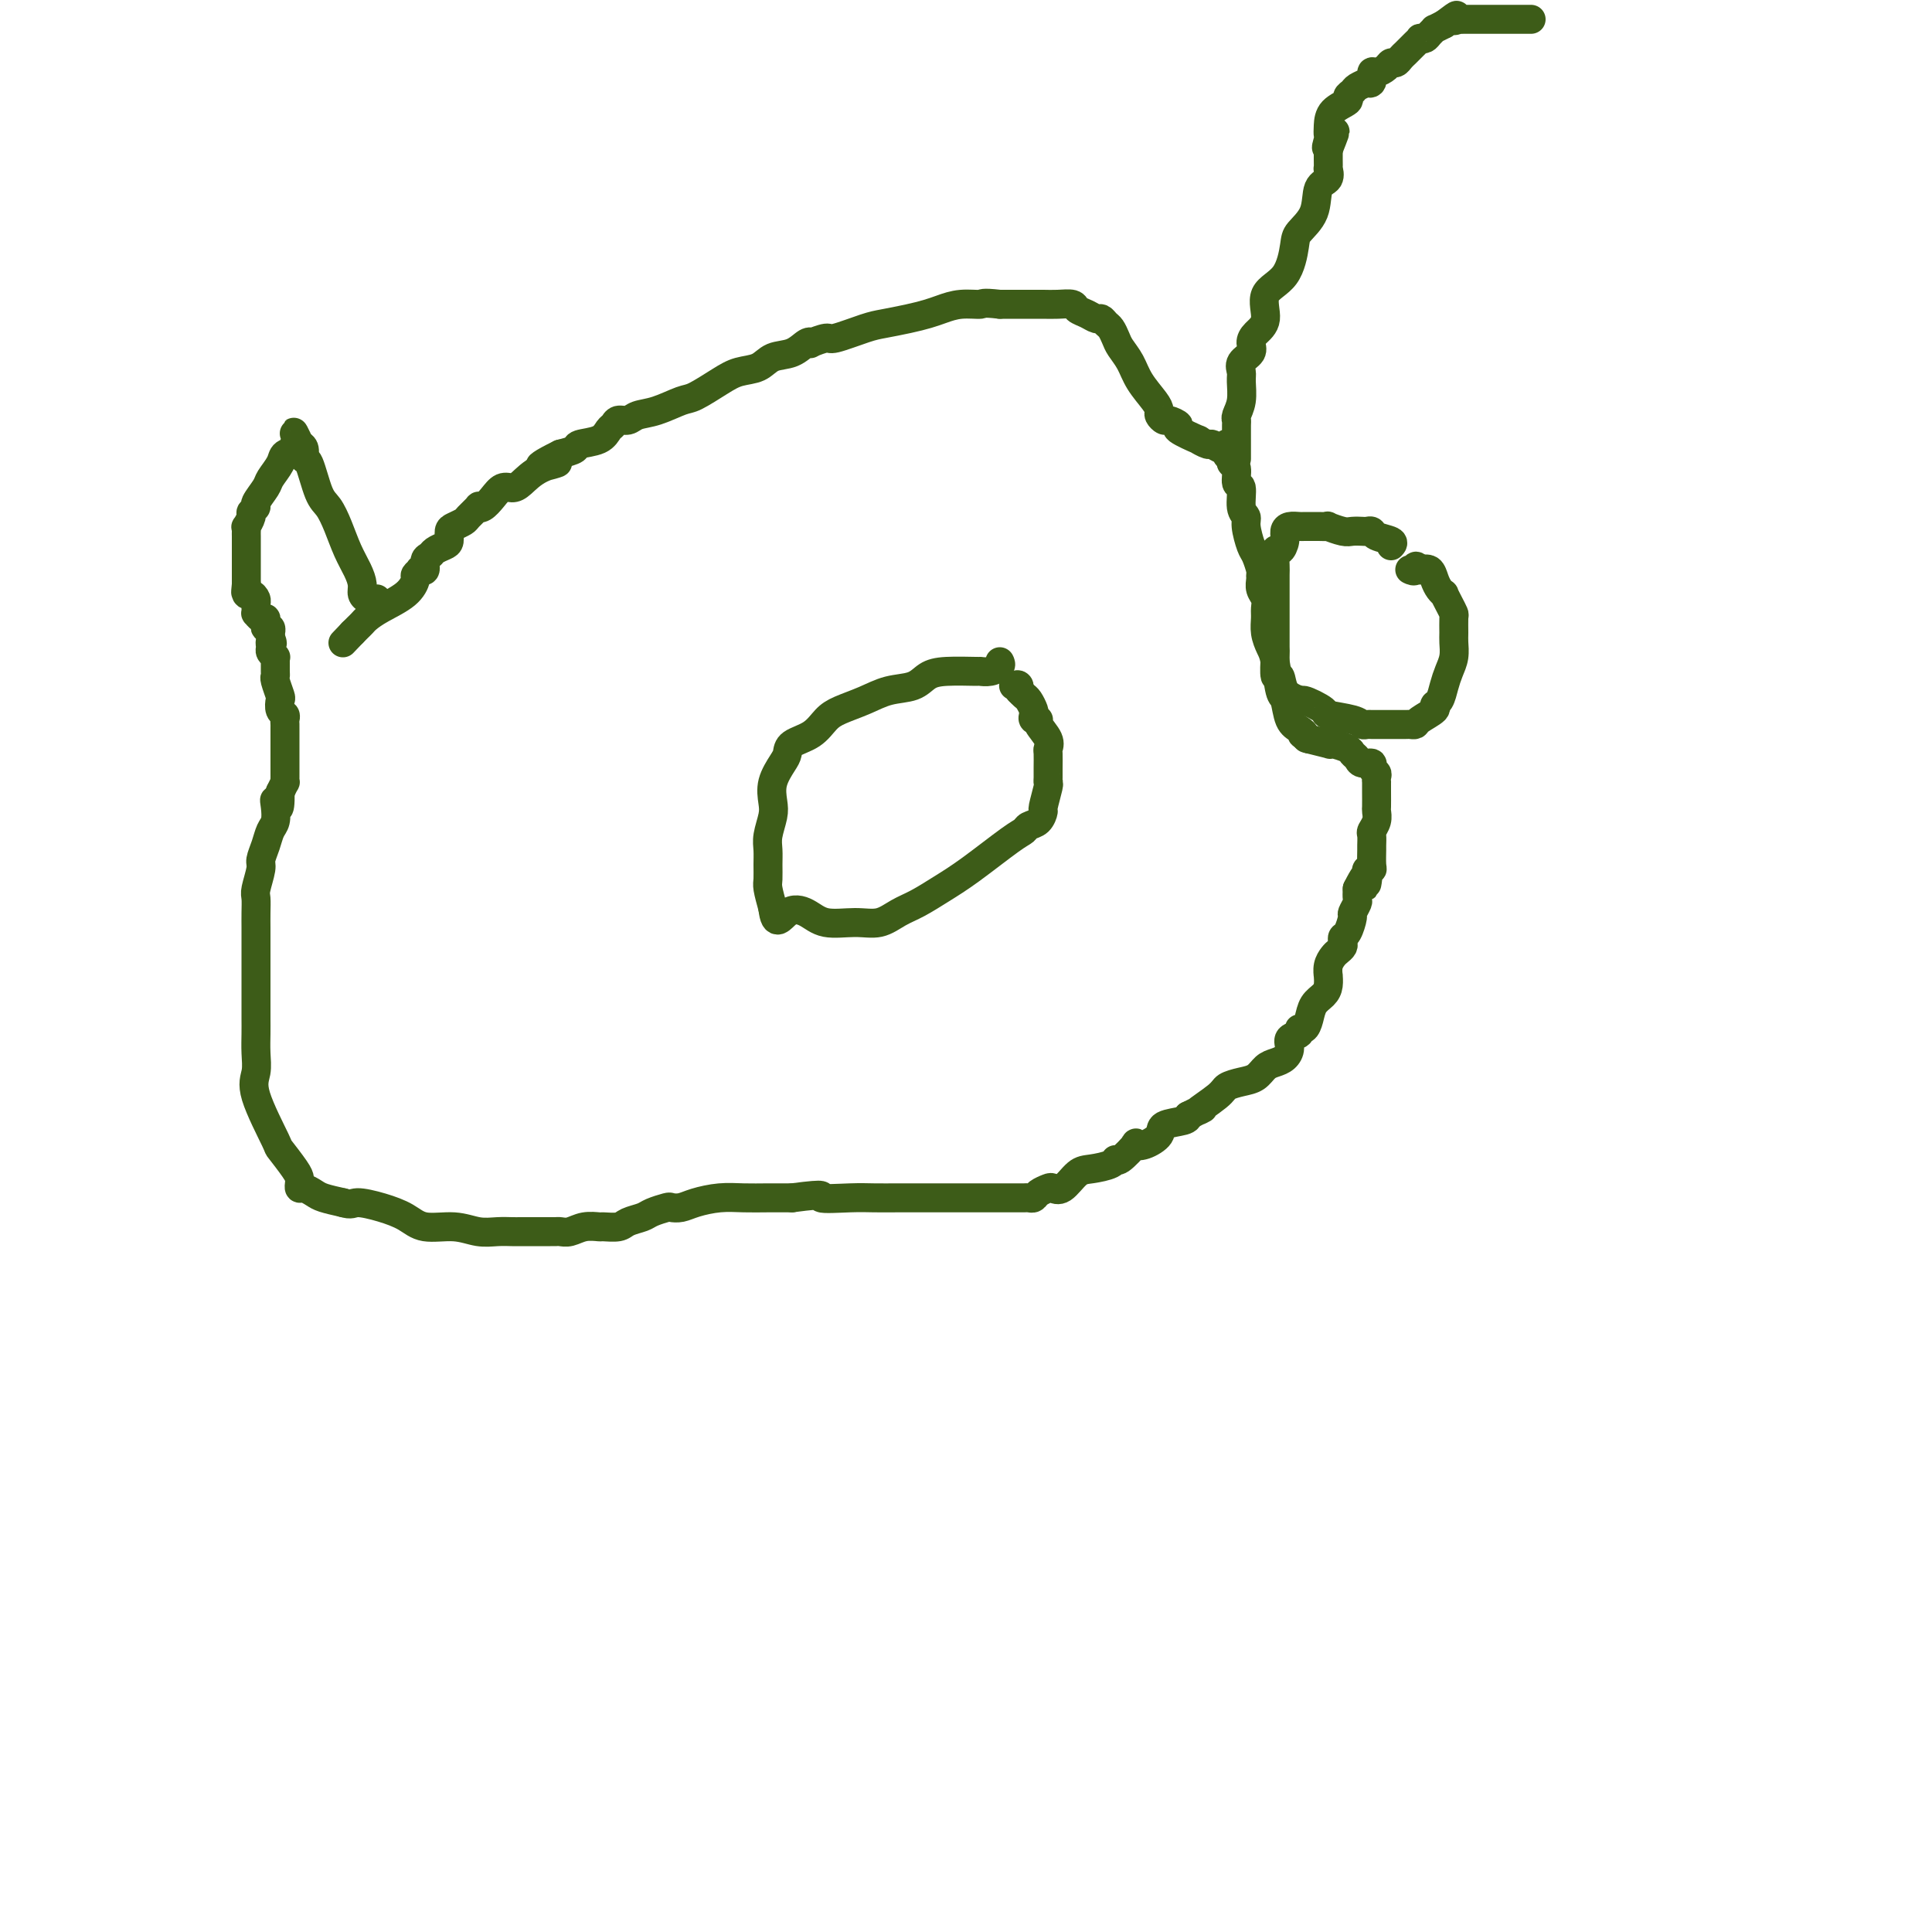 <svg viewBox='0 0 400 400' version='1.1' xmlns='http://www.w3.org/2000/svg' xmlns:xlink='http://www.w3.org/1999/xlink'><g fill='none' stroke='#3D5C18' stroke-width='6' stroke-linecap='round' stroke-linejoin='round'><path d='M78,124c-0.341,-0.019 -0.682,-0.038 -1,0c-0.318,0.038 -0.613,0.132 -1,0c-0.387,-0.132 -0.866,-0.492 -1,-1c-0.134,-0.508 0.077,-1.165 0,-2c-0.077,-0.835 -0.443,-1.847 -1,-3c-0.557,-1.153 -1.304,-2.446 -2,-4c-0.696,-1.554 -1.339,-3.367 -2,-5c-0.661,-1.633 -1.339,-3.085 -2,-4c-0.661,-0.915 -1.304,-1.292 -2,-3c-0.696,-1.708 -1.444,-4.746 -2,-6c-0.556,-1.254 -0.919,-0.722 -1,-1c-0.081,-0.278 0.120,-1.365 0,-2c-0.120,-0.635 -0.560,-0.817 -1,-1'/><path d='M62,92c-2.406,-4.937 -0.422,-1.280 0,0c0.422,1.280 -0.717,0.181 -1,0c-0.283,-0.181 0.290,0.555 0,1c-0.290,0.445 -1.445,0.599 -2,1c-0.555,0.401 -0.512,1.049 -1,2c-0.488,0.951 -1.508,2.206 -2,3c-0.492,0.794 -0.457,1.129 -1,2c-0.543,0.871 -1.666,2.280 -2,3c-0.334,0.720 0.121,0.752 0,1c-0.121,0.248 -0.817,0.710 -1,1c-0.183,0.290 0.147,0.406 0,1c-0.147,0.594 -0.771,1.665 -1,2c-0.229,0.335 -0.061,-0.065 0,0c0.061,0.065 0.016,0.595 0,1c-0.016,0.405 -0.004,0.686 0,1c0.004,0.314 0.001,0.660 0,1c-0.001,0.340 -0.000,0.673 0,1c0.000,0.327 0.000,0.646 0,1c-0.000,0.354 -0.000,0.743 0,1c0.000,0.257 0.000,0.384 0,1c-0.000,0.616 -0.000,1.722 0,2c0.000,0.278 0.000,-0.271 0,0c-0.000,0.271 -0.000,1.363 0,2c0.000,0.637 0.000,0.818 0,1'/><path d='M51,121c-0.297,2.792 -0.041,1.273 0,1c0.041,-0.273 -0.133,0.700 0,1c0.133,0.300 0.572,-0.073 1,0c0.428,0.073 0.846,0.593 1,1c0.154,0.407 0.044,0.701 0,1c-0.044,0.299 -0.022,0.601 0,1c0.022,0.399 0.045,0.894 0,1c-0.045,0.106 -0.157,-0.178 0,0c0.157,0.178 0.582,0.817 1,1c0.418,0.183 0.830,-0.091 1,0c0.170,0.091 0.098,0.545 0,1c-0.098,0.455 -0.222,0.909 0,1c0.222,0.091 0.792,-0.182 1,0c0.208,0.182 0.056,0.818 0,1c-0.056,0.182 -0.016,-0.091 0,0c0.016,0.091 0.008,0.545 0,1'/><path d='M56,132c0.769,1.879 0.192,1.077 0,1c-0.192,-0.077 0.001,0.570 0,1c-0.001,0.430 -0.197,0.644 0,1c0.197,0.356 0.785,0.855 1,1c0.215,0.145 0.057,-0.066 0,0c-0.057,0.066 -0.011,0.407 0,1c0.011,0.593 -0.011,1.439 0,2c0.011,0.561 0.054,0.836 0,1c-0.054,0.164 -0.207,0.215 0,1c0.207,0.785 0.773,2.304 1,3c0.227,0.696 0.113,0.568 0,1c-0.113,0.432 -0.227,1.425 0,2c0.227,0.575 0.793,0.731 1,1c0.207,0.269 0.056,0.650 0,1c-0.056,0.350 -0.015,0.669 0,1c0.015,0.331 0.004,0.674 0,1c-0.004,0.326 -0.001,0.637 0,1c0.001,0.363 0.000,0.780 0,1c-0.000,0.220 -0.000,0.244 0,1c0.000,0.756 0.000,2.244 0,3c-0.000,0.756 -0.000,0.781 0,1c0.000,0.219 0.001,0.632 0,1c-0.001,0.368 -0.003,0.693 0,1c0.003,0.307 0.011,0.598 0,1c-0.011,0.402 -0.041,0.916 0,1c0.041,0.084 0.155,-0.262 0,0c-0.155,0.262 -0.577,1.131 -1,2'/><path d='M58,164c0.086,5.385 -0.697,2.849 -1,2c-0.303,-0.849 -0.124,-0.011 0,1c0.124,1.011 0.192,2.194 0,3c-0.192,0.806 -0.644,1.235 -1,2c-0.356,0.765 -0.617,1.867 -1,3c-0.383,1.133 -0.887,2.298 -1,3c-0.113,0.702 0.166,0.940 0,2c-0.166,1.060 -0.777,2.940 -1,4c-0.223,1.060 -0.060,1.298 0,2c0.060,0.702 0.016,1.868 0,3c-0.016,1.132 -0.004,2.229 0,3c0.004,0.771 0.001,1.214 0,2c-0.001,0.786 -0.000,1.915 0,3c0.000,1.085 0.000,2.127 0,3c-0.000,0.873 -0.000,1.576 0,3c0.000,1.424 0.001,3.567 0,5c-0.001,1.433 -0.004,2.156 0,3c0.004,0.844 0.016,1.811 0,3c-0.016,1.189 -0.060,2.602 0,4c0.060,1.398 0.222,2.780 0,4c-0.222,1.220 -0.830,2.277 0,5c0.830,2.723 3.098,7.110 4,9c0.902,1.890 0.437,1.281 1,2c0.563,0.719 2.153,2.766 3,4c0.847,1.234 0.951,1.654 1,2c0.049,0.346 0.042,0.617 0,1c-0.042,0.383 -0.119,0.876 0,1c0.119,0.124 0.434,-0.121 1,0c0.566,0.121 1.383,0.610 2,1c0.617,0.390 1.033,0.683 2,1c0.967,0.317 2.483,0.659 4,1'/><path d='M71,249c1.838,0.582 1.933,0.036 3,0c1.067,-0.036 3.107,0.439 5,1c1.893,0.561 3.640,1.208 5,2c1.360,0.792 2.332,1.729 4,2c1.668,0.271 4.031,-0.124 6,0c1.969,0.124 3.545,0.765 5,1c1.455,0.235 2.791,0.063 4,0c1.209,-0.063 2.292,-0.017 3,0c0.708,0.017 1.040,0.004 2,0c0.960,-0.004 2.548,-0.001 3,0c0.452,0.001 -0.230,0.000 0,0c0.230,-0.000 1.373,0.001 2,0c0.627,-0.001 0.737,-0.004 1,0c0.263,0.004 0.680,0.015 1,0c0.320,-0.015 0.542,-0.057 1,0c0.458,0.057 1.152,0.212 2,0c0.848,-0.212 1.850,-0.792 3,-1c1.150,-0.208 2.448,-0.045 3,0c0.552,0.045 0.359,-0.029 1,0c0.641,0.029 2.116,0.162 3,0c0.884,-0.162 1.178,-0.618 2,-1c0.822,-0.382 2.173,-0.690 3,-1c0.827,-0.310 1.129,-0.622 2,-1c0.871,-0.378 2.311,-0.823 3,-1c0.689,-0.177 0.626,-0.086 1,0c0.374,0.086 1.183,0.167 2,0c0.817,-0.167 1.642,-0.581 3,-1c1.358,-0.419 3.251,-0.844 5,-1c1.749,-0.156 3.356,-0.042 5,0c1.644,0.042 3.327,0.012 5,0c1.673,-0.012 3.337,-0.006 5,0'/><path d='M164,248c8.175,-1.083 5.614,-0.290 6,0c0.386,0.290 3.719,0.078 6,0c2.281,-0.078 3.509,-0.021 5,0c1.491,0.021 3.245,0.006 5,0c1.755,-0.006 3.512,-0.001 5,0c1.488,0.001 2.706,0.000 4,0c1.294,-0.000 2.665,-0.000 5,0c2.335,0.000 5.634,-0.000 7,0c1.366,0.000 0.800,0.001 1,0c0.200,-0.001 1.166,-0.003 2,0c0.834,0.003 1.537,0.011 2,0c0.463,-0.011 0.687,-0.042 1,0c0.313,0.042 0.716,0.158 1,0c0.284,-0.158 0.450,-0.589 1,-1c0.550,-0.411 1.486,-0.803 2,-1c0.514,-0.197 0.607,-0.199 1,0c0.393,0.199 1.086,0.599 2,0c0.914,-0.599 2.049,-2.196 3,-3c0.951,-0.804 1.716,-0.815 3,-1c1.284,-0.185 3.085,-0.544 4,-1c0.915,-0.456 0.943,-1.010 1,-1c0.057,0.010 0.142,0.586 1,0c0.858,-0.586 2.489,-2.332 3,-3c0.511,-0.668 -0.098,-0.259 0,0c0.098,0.259 0.902,0.368 2,0c1.098,-0.368 2.490,-1.212 3,-2c0.510,-0.788 0.137,-1.520 1,-2c0.863,-0.480 2.961,-0.709 4,-1c1.039,-0.291 1.020,-0.646 1,-1'/><path d='M246,231c5.338,-2.703 2.182,-0.961 2,-1c-0.182,-0.039 2.608,-1.859 4,-3c1.392,-1.141 1.384,-1.601 2,-2c0.616,-0.399 1.856,-0.736 3,-1c1.144,-0.264 2.192,-0.455 3,-1c0.808,-0.545 1.377,-1.445 2,-2c0.623,-0.555 1.299,-0.764 2,-1c0.701,-0.236 1.427,-0.498 2,-1c0.573,-0.502 0.994,-1.243 1,-2c0.006,-0.757 -0.401,-1.528 0,-2c0.401,-0.472 1.612,-0.644 2,-1c0.388,-0.356 -0.047,-0.896 0,-1c0.047,-0.104 0.577,0.230 1,0c0.423,-0.230 0.740,-1.022 1,-2c0.260,-0.978 0.462,-2.141 1,-3c0.538,-0.859 1.411,-1.413 2,-2c0.589,-0.587 0.893,-1.208 1,-2c0.107,-0.792 0.017,-1.756 0,-2c-0.017,-0.244 0.038,0.233 0,0c-0.038,-0.233 -0.168,-1.176 0,-2c0.168,-0.824 0.633,-1.531 1,-2c0.367,-0.469 0.637,-0.701 1,-1c0.363,-0.299 0.819,-0.665 1,-1c0.181,-0.335 0.086,-0.638 0,-1c-0.086,-0.362 -0.163,-0.783 0,-1c0.163,-0.217 0.565,-0.228 1,-1c0.435,-0.772 0.901,-2.303 1,-3c0.099,-0.697 -0.169,-0.558 0,-1c0.169,-0.442 0.776,-1.465 1,-2c0.224,-0.535 0.064,-0.581 0,-1c-0.064,-0.419 -0.032,-1.209 0,-2'/><path d='M281,184c2.775,-5.592 2.211,-2.073 2,-1c-0.211,1.073 -0.071,-0.302 0,-1c0.071,-0.698 0.072,-0.720 0,-1c-0.072,-0.280 -0.215,-0.819 0,-1c0.215,-0.181 0.790,-0.003 1,0c0.210,0.003 0.055,-0.170 0,-1c-0.055,-0.830 -0.011,-2.319 0,-3c0.011,-0.681 -0.011,-0.554 0,-1c0.011,-0.446 0.056,-1.466 0,-2c-0.056,-0.534 -0.211,-0.583 0,-1c0.211,-0.417 0.789,-1.202 1,-2c0.211,-0.798 0.057,-1.611 0,-2c-0.057,-0.389 -0.016,-0.356 0,-1c0.016,-0.644 0.005,-1.965 0,-3c-0.005,-1.035 -0.006,-1.783 0,-2c0.006,-0.217 0.017,0.095 0,0c-0.017,-0.095 -0.064,-0.599 0,-1c0.064,-0.401 0.239,-0.699 0,-1c-0.239,-0.301 -0.891,-0.606 -1,-1c-0.109,-0.394 0.323,-0.879 0,-1c-0.323,-0.121 -1.403,0.122 -2,0c-0.597,-0.122 -0.711,-0.607 -1,-1c-0.289,-0.393 -0.753,-0.693 -1,-1c-0.247,-0.307 -0.277,-0.622 -1,-1c-0.723,-0.378 -2.138,-0.820 -3,-1c-0.862,-0.180 -1.169,-0.100 -1,0c0.169,0.100 0.815,0.219 0,0c-0.815,-0.219 -3.090,-0.777 -4,-1c-0.910,-0.223 -0.455,-0.112 0,0'/><path d='M271,153c-2.361,-1.419 -1.262,-0.967 -1,-1c0.262,-0.033 -0.311,-0.551 -1,-1c-0.689,-0.449 -1.494,-0.829 -2,-2c-0.506,-1.171 -0.714,-3.131 -1,-4c-0.286,-0.869 -0.651,-0.645 -1,-2c-0.349,-1.355 -0.682,-4.288 -1,-6c-0.318,-1.712 -0.620,-2.202 -1,-3c-0.380,-0.798 -0.838,-1.904 -1,-3c-0.162,-1.096 -0.029,-2.181 0,-3c0.029,-0.819 -0.045,-1.372 0,-2c0.045,-0.628 0.209,-1.332 0,-2c-0.209,-0.668 -0.791,-1.299 -1,-2c-0.209,-0.701 -0.045,-1.470 0,-2c0.045,-0.530 -0.031,-0.821 0,-1c0.031,-0.179 0.167,-0.247 0,-1c-0.167,-0.753 -0.637,-2.191 -1,-3c-0.363,-0.809 -0.618,-0.988 -1,-2c-0.382,-1.012 -0.891,-2.857 -1,-4c-0.109,-1.143 0.182,-1.585 0,-2c-0.182,-0.415 -0.837,-0.804 -1,-2c-0.163,-1.196 0.166,-3.199 0,-4c-0.166,-0.801 -0.828,-0.400 -1,-1c-0.172,-0.600 0.146,-2.200 0,-3c-0.146,-0.800 -0.756,-0.800 -1,-1c-0.244,-0.200 -0.122,-0.600 0,-1'/><path d='M255,95c-1.317,-5.730 -1.111,-2.056 -1,-1c0.111,1.056 0.126,-0.506 0,-1c-0.126,-0.494 -0.394,0.080 -1,0c-0.606,-0.080 -1.551,-0.813 -2,-1c-0.449,-0.187 -0.402,0.171 -1,0c-0.598,-0.171 -1.841,-0.873 -2,-1c-0.159,-0.127 0.768,0.321 0,0c-0.768,-0.321 -3.229,-1.409 -4,-2c-0.771,-0.591 0.147,-0.683 0,-1c-0.147,-0.317 -1.361,-0.860 -2,-1c-0.639,-0.140 -0.703,0.122 -1,0c-0.297,-0.122 -0.828,-0.630 -1,-1c-0.172,-0.370 0.014,-0.603 0,-1c-0.014,-0.397 -0.227,-0.960 -1,-2c-0.773,-1.040 -2.105,-2.559 -3,-4c-0.895,-1.441 -1.353,-2.806 -2,-4c-0.647,-1.194 -1.483,-2.219 -2,-3c-0.517,-0.781 -0.715,-1.319 -1,-2c-0.285,-0.681 -0.656,-1.506 -1,-2c-0.344,-0.494 -0.660,-0.657 -1,-1c-0.340,-0.343 -0.705,-0.866 -1,-1c-0.295,-0.134 -0.518,0.122 -1,0c-0.482,-0.122 -1.221,-0.621 -2,-1c-0.779,-0.379 -1.599,-0.637 -2,-1c-0.401,-0.363 -0.384,-0.829 -1,-1c-0.616,-0.171 -1.866,-0.046 -3,0c-1.134,0.046 -2.151,0.012 -3,0c-0.849,-0.012 -1.528,-0.004 -3,0c-1.472,0.004 -3.736,0.002 -6,0'/><path d='M207,63c-3.967,-0.451 -3.385,-0.080 -4,0c-0.615,0.080 -2.426,-0.133 -4,0c-1.574,0.133 -2.911,0.612 -4,1c-1.089,0.388 -1.931,0.686 -3,1c-1.069,0.314 -2.364,0.643 -4,1c-1.636,0.357 -3.613,0.740 -5,1c-1.387,0.260 -2.185,0.396 -4,1c-1.815,0.604 -4.646,1.677 -6,2c-1.354,0.323 -1.232,-0.102 -2,0c-0.768,0.102 -2.425,0.733 -3,1c-0.575,0.267 -0.067,0.169 0,0c0.067,-0.169 -0.306,-0.411 -1,0c-0.694,0.411 -1.709,1.474 -3,2c-1.291,0.526 -2.856,0.516 -4,1c-1.144,0.484 -1.865,1.462 -3,2c-1.135,0.538 -2.683,0.634 -4,1c-1.317,0.366 -2.401,1.001 -4,2c-1.599,0.999 -3.712,2.363 -5,3c-1.288,0.637 -1.749,0.548 -3,1c-1.251,0.452 -3.291,1.445 -5,2c-1.709,0.555 -3.088,0.673 -4,1c-0.912,0.327 -1.358,0.865 -2,1c-0.642,0.135 -1.479,-0.133 -2,0c-0.521,0.133 -0.726,0.665 -1,1c-0.274,0.335 -0.618,0.471 -1,1c-0.382,0.529 -0.804,1.451 -2,2c-1.196,0.549 -3.168,0.725 -4,1c-0.832,0.275 -0.523,0.650 -1,1c-0.477,0.350 -1.738,0.675 -3,1'/><path d='M116,94c-8.147,3.994 -2.515,2.480 -1,2c1.515,-0.480 -1.088,0.073 -3,1c-1.912,0.927 -3.131,2.228 -4,3c-0.869,0.772 -1.386,1.016 -2,1c-0.614,-0.016 -1.326,-0.293 -2,0c-0.674,0.293 -1.312,1.157 -2,2c-0.688,0.843 -1.426,1.665 -2,2c-0.574,0.335 -0.983,0.184 -1,0c-0.017,-0.184 0.360,-0.401 0,0c-0.360,0.401 -1.455,1.421 -2,2c-0.545,0.579 -0.540,0.719 -1,1c-0.460,0.281 -1.384,0.705 -2,1c-0.616,0.295 -0.924,0.461 -1,1c-0.076,0.539 0.081,1.453 0,2c-0.081,0.547 -0.399,0.728 -1,1c-0.601,0.272 -1.486,0.633 -2,1c-0.514,0.367 -0.659,0.738 -1,1c-0.341,0.262 -0.880,0.413 -1,1c-0.120,0.587 0.179,1.609 0,2c-0.179,0.391 -0.836,0.152 -1,0c-0.164,-0.152 0.164,-0.217 0,0c-0.164,0.217 -0.821,0.716 -1,1c-0.179,0.284 0.121,0.352 0,1c-0.121,0.648 -0.662,1.875 -2,3c-1.338,1.125 -3.472,2.147 -5,3c-1.528,0.853 -2.451,1.538 -3,2c-0.549,0.462 -0.725,0.701 -1,1c-0.275,0.299 -0.650,0.657 -1,1c-0.350,0.343 -0.675,0.672 -1,1'/><path d='M73,131c-3.500,3.667 -1.750,1.833 0,0'/><path d='M207,137c0.163,0.309 0.326,0.618 0,1c-0.326,0.382 -1.140,0.836 -2,1c-0.860,0.164 -1.765,0.037 -2,0c-0.235,-0.037 0.199,0.017 -1,0c-1.199,-0.017 -4.031,-0.104 -6,0c-1.969,0.104 -3.076,0.398 -4,1c-0.924,0.602 -1.665,1.511 -3,2c-1.335,0.489 -3.265,0.557 -5,1c-1.735,0.443 -3.274,1.259 -5,2c-1.726,0.741 -3.639,1.406 -5,2c-1.361,0.594 -2.170,1.116 -3,2c-0.830,0.884 -1.680,2.129 -3,3c-1.320,0.871 -3.110,1.367 -4,2c-0.890,0.633 -0.878,1.403 -1,2c-0.122,0.597 -0.376,1.020 -1,2c-0.624,0.980 -1.617,2.517 -2,4c-0.383,1.483 -0.155,2.914 0,4c0.155,1.086 0.238,1.828 0,3c-0.238,1.172 -0.797,2.774 -1,4c-0.203,1.226 -0.052,2.077 0,3c0.052,0.923 0.004,1.917 0,3c-0.004,1.083 0.038,2.253 0,3c-0.038,0.747 -0.154,1.071 0,2c0.154,0.929 0.577,2.465 1,4'/><path d='M160,188c0.480,4.282 1.682,1.986 3,1c1.318,-0.986 2.754,-0.663 4,0c1.246,0.663 2.303,1.665 4,2c1.697,0.335 4.035,0.004 6,0c1.965,-0.004 3.557,0.319 5,0c1.443,-0.319 2.736,-1.279 4,-2c1.264,-0.721 2.500,-1.201 4,-2c1.500,-0.799 3.266,-1.916 5,-3c1.734,-1.084 3.438,-2.135 6,-4c2.562,-1.865 5.983,-4.546 8,-6c2.017,-1.454 2.631,-1.682 3,-2c0.369,-0.318 0.495,-0.726 1,-1c0.505,-0.274 1.389,-0.412 2,-1c0.611,-0.588 0.948,-1.624 1,-2c0.052,-0.376 -0.182,-0.091 0,-1c0.182,-0.909 0.781,-3.011 1,-4c0.219,-0.989 0.058,-0.866 0,-1c-0.058,-0.134 -0.013,-0.524 0,-1c0.013,-0.476 -0.004,-1.038 0,-2c0.004,-0.962 0.030,-2.325 0,-3c-0.030,-0.675 -0.117,-0.663 0,-1c0.117,-0.337 0.438,-1.022 0,-2c-0.438,-0.978 -1.633,-2.250 -2,-3c-0.367,-0.750 0.095,-0.978 0,-1c-0.095,-0.022 -0.746,0.163 -1,0c-0.254,-0.163 -0.109,-0.673 0,-1c0.109,-0.327 0.184,-0.469 0,-1c-0.184,-0.531 -0.626,-1.451 -1,-2c-0.374,-0.549 -0.678,-0.728 -1,-1c-0.322,-0.272 -0.661,-0.636 -1,-1'/><path d='M211,143c-0.869,-1.774 -0.042,-1.208 0,-1c0.042,0.208 -0.702,0.060 -1,0c-0.298,-0.060 -0.149,-0.030 0,0'/><path d='M288,113c0.316,-0.340 0.633,-0.679 0,-1c-0.633,-0.321 -2.214,-0.622 -3,-1c-0.786,-0.378 -0.775,-0.832 -1,-1c-0.225,-0.168 -0.685,-0.049 -1,0c-0.315,0.049 -0.486,0.027 -1,0c-0.514,-0.027 -1.373,-0.060 -2,0c-0.627,0.060 -1.022,0.212 -2,0c-0.978,-0.212 -2.538,-0.789 -3,-1c-0.462,-0.211 0.176,-0.056 0,0c-0.176,0.056 -1.164,0.014 -2,0c-0.836,-0.014 -1.520,-0.002 -2,0c-0.480,0.002 -0.755,-0.008 -1,0c-0.245,0.008 -0.461,0.035 -1,0c-0.539,-0.035 -1.402,-0.131 -2,0c-0.598,0.131 -0.931,0.490 -1,1c-0.069,0.510 0.125,1.170 0,2c-0.125,0.830 -0.569,1.828 -1,2c-0.431,0.172 -0.847,-0.482 -1,0c-0.153,0.482 -0.041,2.099 0,3c0.041,0.901 0.011,1.085 0,2c-0.011,0.915 -0.003,2.560 0,4c0.003,1.440 -0.000,2.675 0,4c0.000,1.325 0.003,2.741 0,4c-0.003,1.259 -0.014,2.361 0,3c0.014,0.639 0.051,0.815 0,2c-0.051,1.185 -0.189,3.380 0,4c0.189,0.620 0.705,-0.333 1,0c0.295,0.333 0.370,1.952 1,3c0.630,1.048 1.815,1.524 3,2'/><path d='M269,145c0.754,0.665 0.138,-0.172 1,0c0.862,0.172 3.201,1.352 4,2c0.799,0.648 0.059,0.762 1,1c0.941,0.238 3.564,0.600 5,1c1.436,0.400 1.684,0.839 2,1c0.316,0.161 0.699,0.043 1,0c0.301,-0.043 0.518,-0.011 1,0c0.482,0.011 1.228,0.003 2,0c0.772,-0.003 1.569,-0.000 2,0c0.431,0.000 0.494,-0.002 1,0c0.506,0.002 1.453,0.008 2,0c0.547,-0.008 0.692,-0.030 1,0c0.308,0.030 0.779,0.112 1,0c0.221,-0.112 0.192,-0.417 1,-1c0.808,-0.583 2.454,-1.443 3,-2c0.546,-0.557 -0.008,-0.809 0,-1c0.008,-0.191 0.576,-0.320 1,-1c0.424,-0.680 0.702,-1.910 1,-3c0.298,-1.090 0.616,-2.040 1,-3c0.384,-0.960 0.836,-1.930 1,-3c0.164,-1.070 0.041,-2.240 0,-3c-0.041,-0.760 -0.001,-1.111 0,-2c0.001,-0.889 -0.037,-2.314 0,-3c0.037,-0.686 0.151,-0.631 0,-1c-0.151,-0.369 -0.565,-1.162 -1,-2c-0.435,-0.838 -0.889,-1.720 -1,-2c-0.111,-0.280 0.122,0.044 0,0c-0.122,-0.044 -0.600,-0.455 -1,-1c-0.400,-0.545 -0.723,-1.224 -1,-2c-0.277,-0.776 -0.508,-1.650 -1,-2c-0.492,-0.350 -1.246,-0.175 -2,0'/><path d='M294,118c-1.250,-1.548 -0.875,-0.417 -1,0c-0.125,0.417 -0.750,0.119 -1,0c-0.250,-0.119 -0.125,-0.060 0,0'/><path d='M256,95c-0.000,-0.338 -0.000,-0.675 0,-1c0.000,-0.325 0.000,-0.637 0,-1c-0.000,-0.363 -0.001,-0.779 0,-1c0.001,-0.221 0.004,-0.249 0,-1c-0.004,-0.751 -0.015,-2.225 0,-3c0.015,-0.775 0.057,-0.851 0,-1c-0.057,-0.149 -0.214,-0.372 0,-1c0.214,-0.628 0.797,-1.663 1,-3c0.203,-1.337 0.026,-2.977 0,-4c-0.026,-1.023 0.100,-1.428 0,-2c-0.100,-0.572 -0.425,-1.309 0,-2c0.425,-0.691 1.599,-1.336 2,-2c0.401,-0.664 0.030,-1.347 0,-2c-0.030,-0.653 0.283,-1.278 1,-2c0.717,-0.722 1.839,-1.543 2,-3c0.161,-1.457 -0.640,-3.550 0,-5c0.640,-1.450 2.719,-2.259 4,-4c1.281,-1.741 1.762,-4.416 2,-6c0.238,-1.584 0.232,-2.079 1,-3c0.768,-0.921 2.311,-2.270 3,-4c0.689,-1.730 0.524,-3.843 1,-5c0.476,-1.157 1.592,-1.360 2,-2c0.408,-0.640 0.109,-1.718 0,-2c-0.109,-0.282 -0.029,0.232 0,0c0.029,-0.232 0.008,-1.209 0,-2c-0.008,-0.791 -0.004,-1.395 0,-2'/><path d='M275,31c2.785,-6.983 0.747,-2.441 0,-1c-0.747,1.441 -0.203,-0.219 0,-1c0.203,-0.781 0.064,-0.681 0,-1c-0.064,-0.319 -0.052,-1.055 0,-2c0.052,-0.945 0.145,-2.098 1,-3c0.855,-0.902 2.472,-1.552 3,-2c0.528,-0.448 -0.031,-0.695 0,-1c0.031,-0.305 0.653,-0.668 1,-1c0.347,-0.332 0.418,-0.633 1,-1c0.582,-0.367 1.675,-0.802 2,-1c0.325,-0.198 -0.116,-0.161 0,0c0.116,0.161 0.791,0.446 1,0c0.209,-0.446 -0.046,-1.621 0,-2c0.046,-0.379 0.394,0.039 1,0c0.606,-0.039 1.472,-0.535 2,-1c0.528,-0.465 0.719,-0.898 1,-1c0.281,-0.102 0.652,0.128 1,0c0.348,-0.128 0.672,-0.612 1,-1c0.328,-0.388 0.662,-0.678 1,-1c0.338,-0.322 0.682,-0.674 1,-1c0.318,-0.326 0.610,-0.626 1,-1c0.390,-0.374 0.879,-0.822 1,-1c0.121,-0.178 -0.127,-0.085 0,0c0.127,0.085 0.628,0.164 1,0c0.372,-0.164 0.615,-0.570 1,-1c0.385,-0.430 0.911,-0.885 1,-1c0.089,-0.115 -0.260,0.110 0,0c0.260,-0.110 1.130,-0.555 2,-1'/><path d='M299,5c3.947,-3.011 2.315,-1.539 2,-1c-0.315,0.539 0.689,0.144 1,0c0.311,-0.144 -0.070,-0.039 0,0c0.070,0.039 0.591,0.010 1,0c0.409,-0.010 0.705,-0.003 1,0c0.295,0.003 0.590,0.001 1,0c0.410,-0.001 0.936,-0.000 1,0c0.064,0.000 -0.333,0.000 0,0c0.333,-0.000 1.397,-0.000 2,0c0.603,0.000 0.747,0.000 1,0c0.253,-0.000 0.617,-0.000 1,0c0.383,0.000 0.785,0.000 1,0c0.215,-0.000 0.243,-0.000 1,0c0.757,0.000 2.242,0.000 3,0c0.758,-0.000 0.788,-0.000 1,0c0.212,0.000 0.606,0.000 1,0'/></g>
</svg>